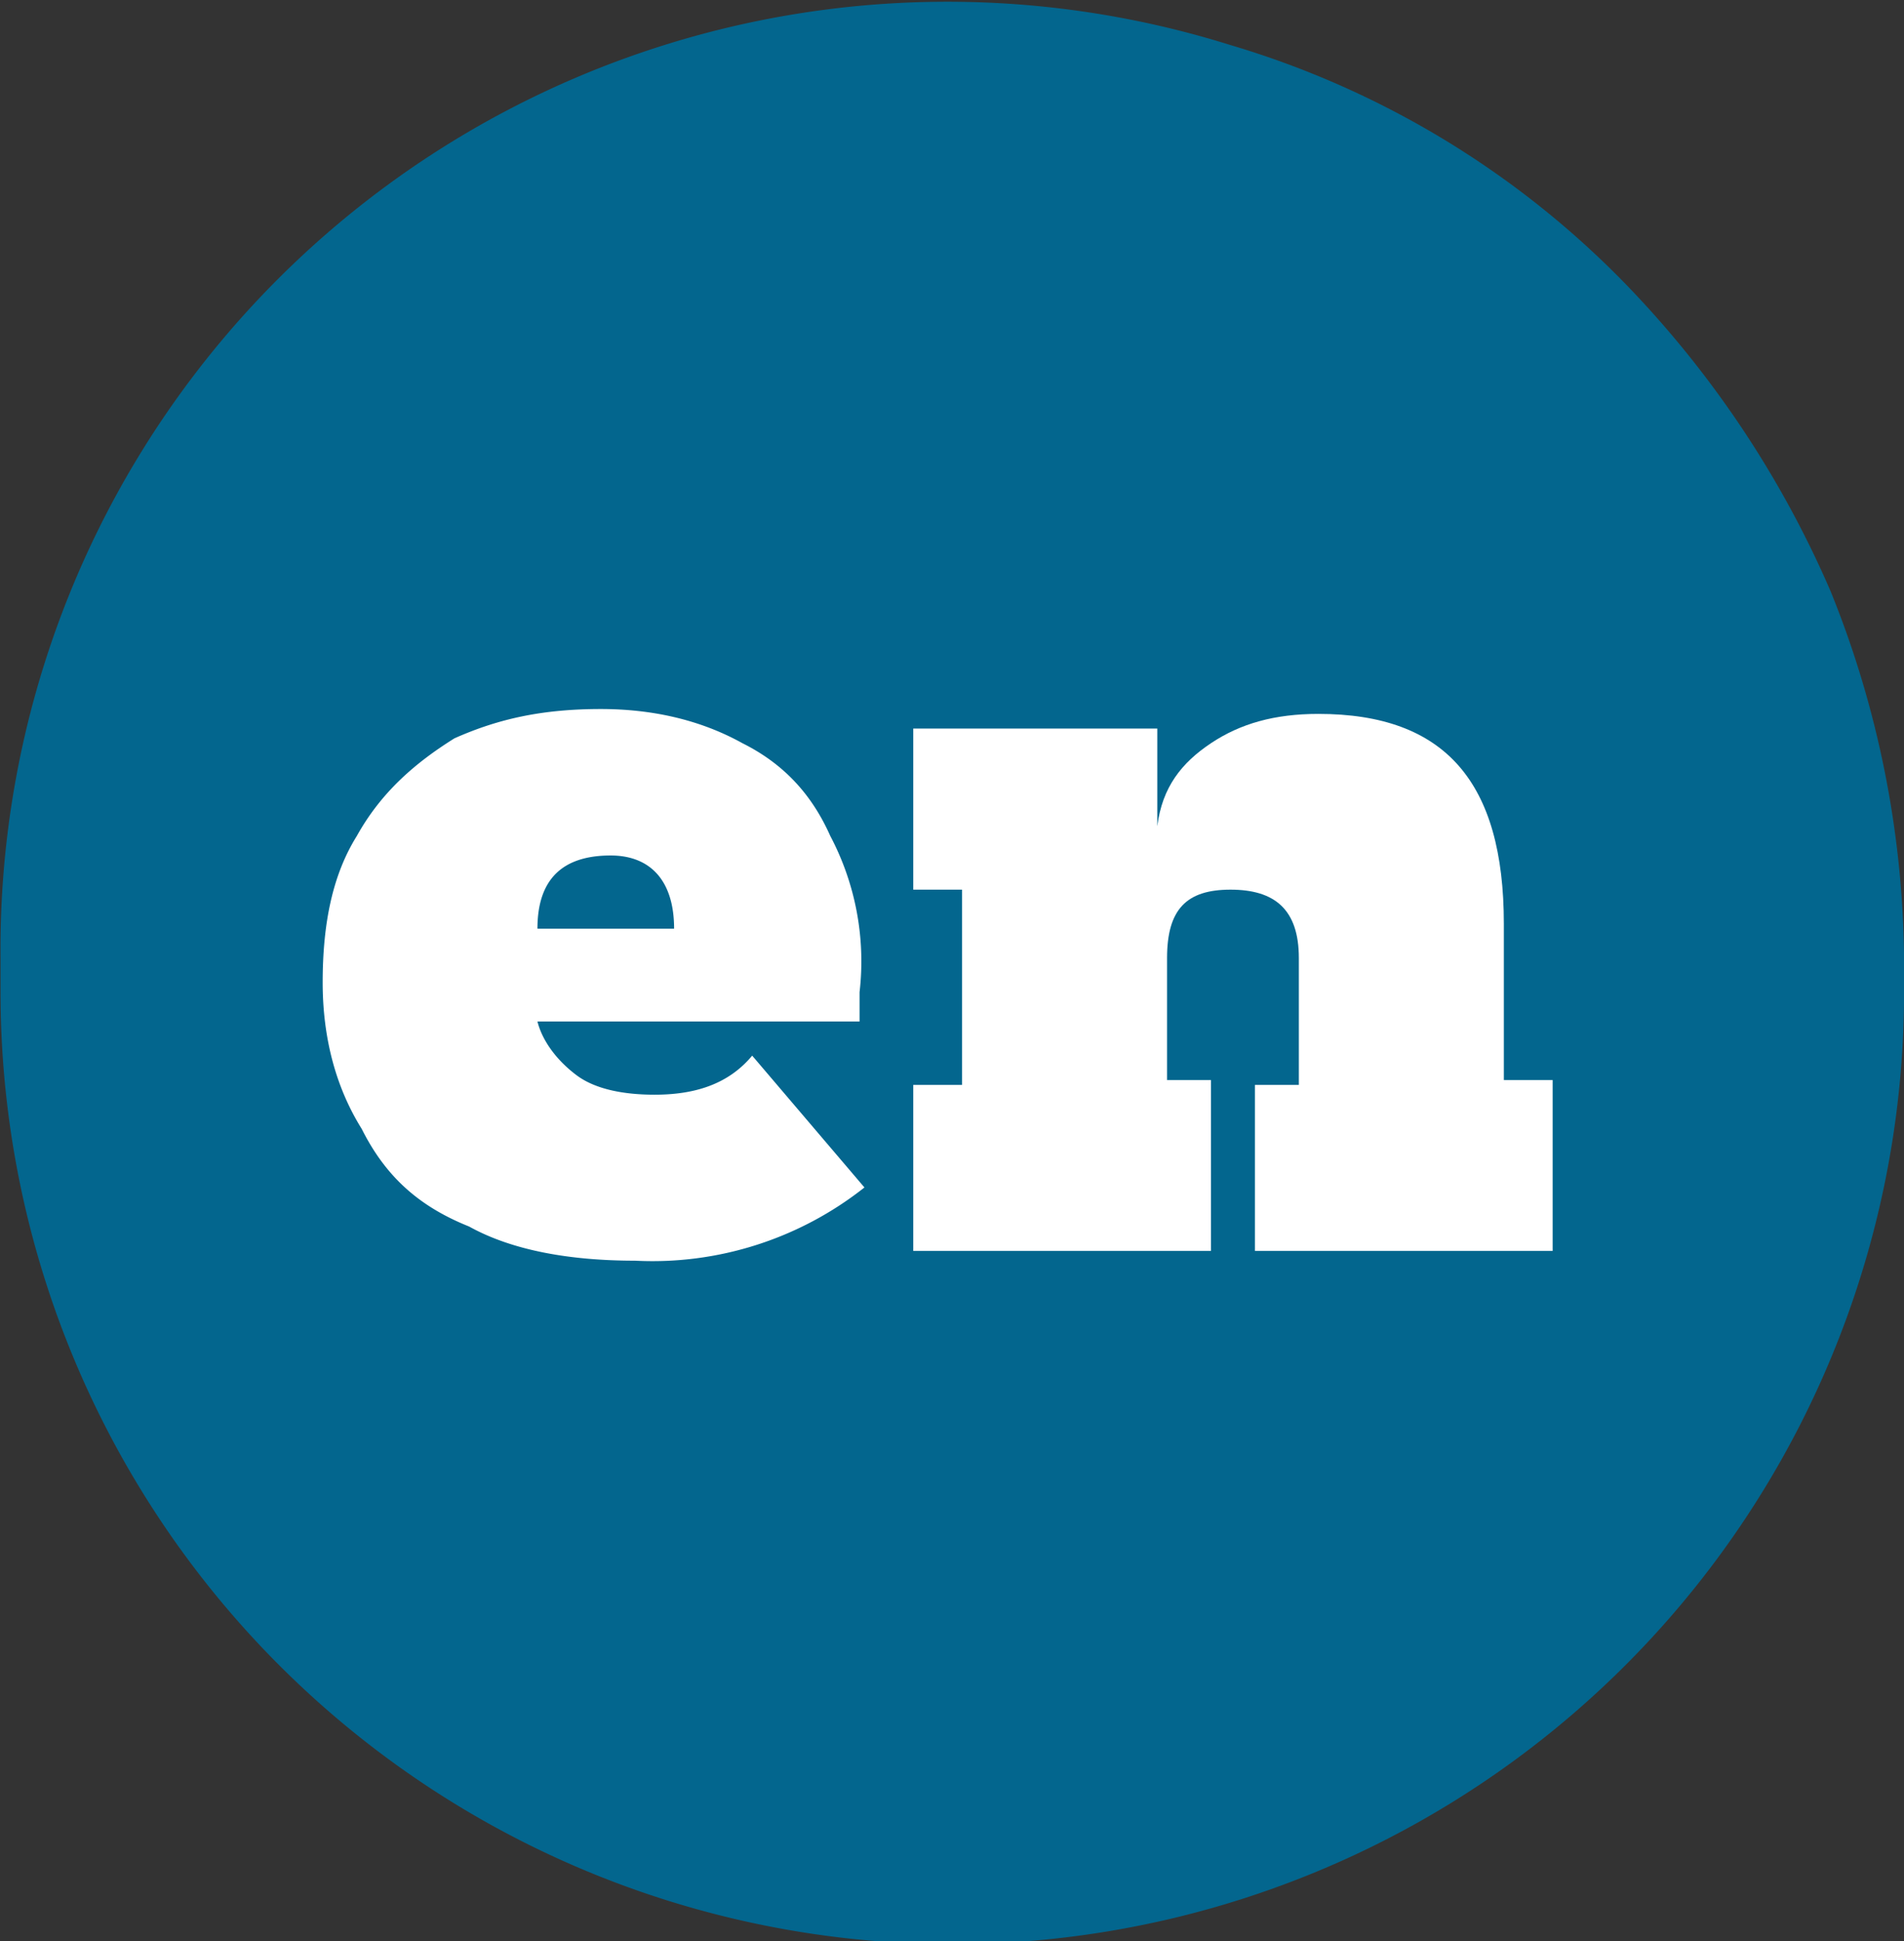 <svg xmlns="http://www.w3.org/2000/svg" xml:space="preserve" viewBox="0 0 52 53"><rect x="0" y="0" width="52" height="53" fill="#333333" stroke="none"/><path fill="#fff" d="M-144.4 26.6V26a19.4 19.4 0 0 1 25.2-18.7 18.7 18.7 0 0 1 8.1 4.9 21 21 0 0 1 4.2 6.3 20.5 20.5 0 0 1 1.5 7.5v.7a19.5 19.5 0 0 1-39 0zm0 0" style="fill:#03668e;fill-opacity:1" transform="matrix(1.333 0 0 1.333 192.5 -8.5)"/><path d="M-131.4 32.2c-1.3 0-2.5-.2-3.4-.7-1-.4-1.7-1-2.2-2-.5-.8-.8-1.8-.8-3s.2-2.2.7-3c.5-.9 1.2-1.5 2-2 .9-.4 1.8-.6 3-.6 1 0 2 .2 2.9.7.8.4 1.4 1 1.8 1.9a5.5 5.5 0 0 1 .6 3.2v.6h-6.6c.1.4.4.8.8 1.1.4.3 1 .4 1.6.4.8 0 1.5-.2 2-.8l2.3 2.7a7 7 0 0 1-4.7 1.5zm-.5-8.3c-1 0-1.5.5-1.5 1.5h2.8c0-1-.5-1.5-1.3-1.5zm0 0" style="fill:#fff;fill-opacity:1" transform="matrix(1.333 0 0 1.333 192.5 -8.5)"/><path d="M-113.6 25.2v3.3h1V32h-6.1v-3.4h.9V26c0-1-.5-1.4-1.4-1.4-.9 0-1.3.4-1.3 1.4v2.5h.9V32h-6.1v-3.4h1v-4h-1v-3.3h5v2c.1-.8.5-1.3 1.1-1.7.6-.4 1.3-.6 2.2-.6 2.6 0 3.8 1.4 3.8 4.3zm0 0" style="fill:#fff;fill-opacity:1" transform="matrix(1.333 0 0 1.333 192.5 -8.5)"/></svg>